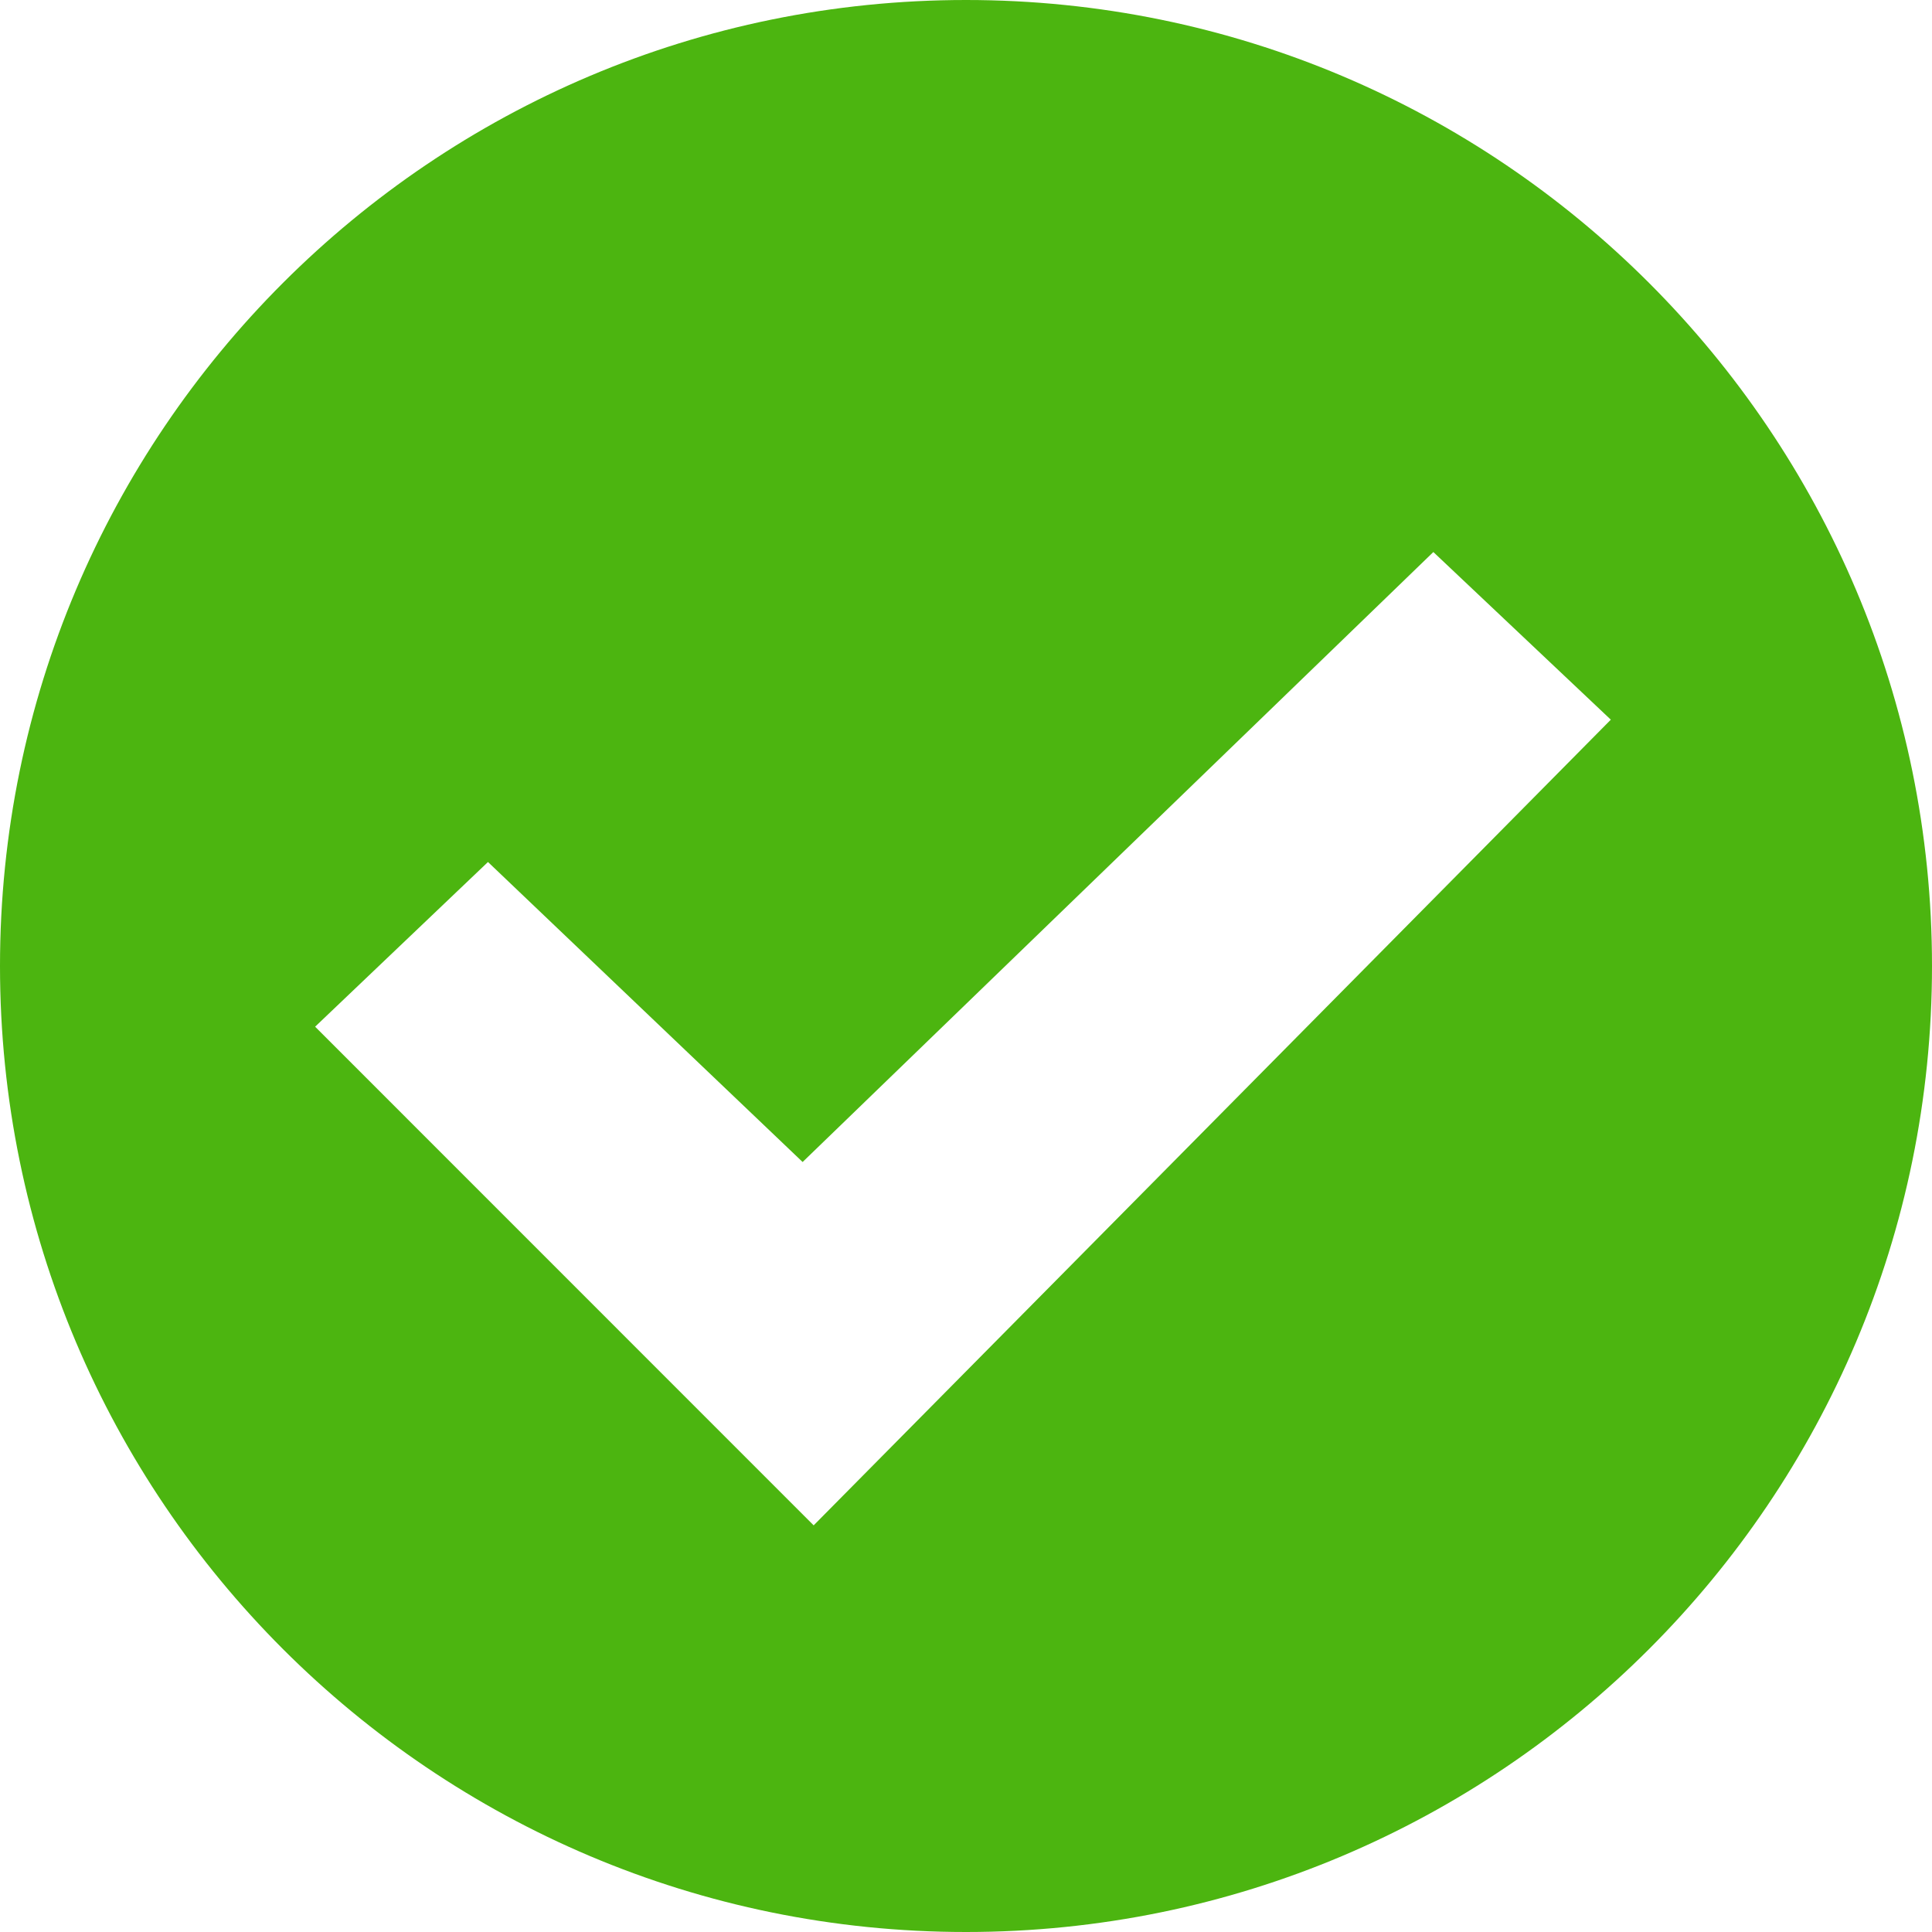 <?xml version="1.0" encoding="UTF-8"?>
<!DOCTYPE svg PUBLIC "-//W3C//DTD SVG 1.1//EN" "http://www.w3.org/Graphics/SVG/1.1/DTD/svg11.dtd">
<!-- Creator: CorelDRAW -->
<svg xmlns="http://www.w3.org/2000/svg" xml:space="preserve" width="25.176mm" height="25.176mm" version="1.1" shape-rendering="geometricPrecision" text-rendering="geometricPrecision" image-rendering="optimizeQuality" fill-rule="evenodd" clip-rule="evenodd"
viewBox="0 0 161.06 161.06"
 xmlns:xlink="http://www.w3.org/1999/xlink"
 xmlns:xodm="http://www.corel.com/coreldraw/odm/2003">
 <g id="Capa_x0020_1">
  <path fill="#4CB510" d="M80.53 0c44.47,0 80.53,36.05 80.53,80.53 0,44.47 -36.05,80.53 -80.53,80.53 -44.47,0 -80.53,-36.05 -80.53,-80.53 0,-44.47 36.05,-80.53 80.53,-80.53zm53.76 59.99l-66.46 67.17 -41.56 -41.57 14.41 -13.73 26.23 25.01 52.58 -50.85 14.81 13.99z"/>
 </g>
</svg>
